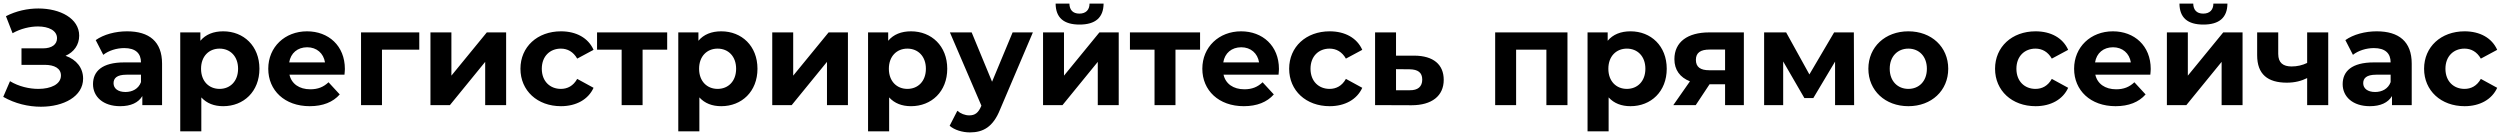<?xml version="1.0" encoding="UTF-8"?> <svg xmlns="http://www.w3.org/2000/svg" width="666" height="36" viewBox="0 0 666 36" fill="none"> <path d="M17.46 14.86C19.692 13.888 21.096 11.944 21.096 9.496C21.096 4.924 16.056 2.26 10.224 2.26C7.344 2.26 4.32 2.908 1.584 4.312L3.348 8.848C5.508 7.624 7.992 7.048 10.116 7.048C12.96 7.048 15.192 8.128 15.192 10.18C15.192 11.836 13.824 12.88 11.448 12.88H5.724V17.272H11.88C14.508 17.272 16.236 18.208 16.236 20.116C16.236 22.456 13.536 23.68 10.224 23.68C7.776 23.68 4.968 23.032 2.664 21.628L0.864 25.804C3.996 27.604 7.56 28.432 10.908 28.432C16.956 28.432 22.14 25.696 22.14 20.944C22.14 18.1 20.376 15.868 17.46 14.86ZM33.849 8.344C30.753 8.344 27.621 9.172 25.497 10.684L27.513 14.608C28.917 13.492 31.041 12.808 33.093 12.808C36.117 12.808 37.557 14.212 37.557 16.624H33.093C27.189 16.624 24.777 19 24.777 22.42C24.777 25.768 27.477 28.288 32.013 28.288C34.857 28.288 36.873 27.352 37.917 25.588V28H43.173V16.948C43.173 11.08 39.753 8.344 33.849 8.344ZM33.417 24.508C31.437 24.508 30.249 23.572 30.249 22.168C30.249 20.872 31.077 19.9 33.705 19.9H37.557V21.88C36.909 23.644 35.289 24.508 33.417 24.508ZM59.464 8.344C56.872 8.344 54.784 9.172 53.38 10.864V8.632H48.016V34.984H53.632V25.948C55.072 27.532 57.052 28.288 59.464 28.288C64.9 28.288 69.112 24.4 69.112 18.316C69.112 12.232 64.9 8.344 59.464 8.344ZM58.492 23.68C55.684 23.68 53.56 21.664 53.56 18.316C53.56 14.968 55.684 12.952 58.492 12.952C61.3 12.952 63.424 14.968 63.424 18.316C63.424 21.664 61.3 23.68 58.492 23.68ZM91.876 18.388C91.876 12.16 87.484 8.344 81.796 8.344C75.892 8.344 71.464 12.52 71.464 18.316C71.464 24.076 75.82 28.288 82.516 28.288C86.008 28.288 88.708 27.208 90.508 25.156L87.52 21.916C86.188 23.176 84.712 23.788 82.66 23.788C79.708 23.788 77.656 22.312 77.116 19.9H91.768C91.804 19.432 91.876 18.82 91.876 18.388ZM81.832 12.592C84.352 12.592 86.188 14.176 86.584 16.624H77.044C77.44 14.14 79.276 12.592 81.832 12.592ZM111.696 8.632H96.18V28H101.76V13.24H111.696V8.632ZM114.673 28H119.857L129.253 16.48V28H134.833V8.632H129.685L120.253 20.152V8.632H114.673V28ZM149.447 28.288C153.515 28.288 156.719 26.488 158.123 23.392L153.767 21.016C152.723 22.888 151.175 23.68 149.411 23.68C146.567 23.68 144.335 21.7 144.335 18.316C144.335 14.932 146.567 12.952 149.411 12.952C151.175 12.952 152.723 13.78 153.767 15.616L158.123 13.276C156.719 10.108 153.515 8.344 149.447 8.344C143.147 8.344 138.647 12.484 138.647 18.316C138.647 24.148 143.147 28.288 149.447 28.288ZM177.738 8.632H159.054V13.24H165.606V28H171.186V13.24H177.738V8.632ZM192.143 8.344C189.551 8.344 187.463 9.172 186.059 10.864V8.632H180.695V34.984H186.311V25.948C187.751 27.532 189.731 28.288 192.143 28.288C197.579 28.288 201.791 24.4 201.791 18.316C201.791 12.232 197.579 8.344 192.143 8.344ZM191.171 23.68C188.363 23.68 186.239 21.664 186.239 18.316C186.239 14.968 188.363 12.952 191.171 12.952C193.979 12.952 196.103 14.968 196.103 18.316C196.103 21.664 193.979 23.68 191.171 23.68ZM205.727 28H210.911L220.307 16.48V28H225.887V8.632H220.739L211.307 20.152V8.632H205.727V28ZM242.698 8.344C240.106 8.344 238.018 9.172 236.614 10.864V8.632H231.25V34.984H236.866V25.948C238.306 27.532 240.286 28.288 242.698 28.288C248.134 28.288 252.346 24.4 252.346 18.316C252.346 12.232 248.134 8.344 242.698 8.344ZM241.726 23.68C238.918 23.68 236.794 21.664 236.794 18.316C236.794 14.968 238.918 12.952 241.726 12.952C244.534 12.952 246.658 14.968 246.658 18.316C246.658 21.664 244.534 23.68 241.726 23.68ZM269.759 8.632L264.287 21.772L258.851 8.632H253.055L261.443 28.144L261.371 28.324C260.615 30.052 259.751 30.736 258.203 30.736C257.087 30.736 255.899 30.268 255.035 29.512L252.983 33.508C254.243 34.624 256.403 35.272 258.383 35.272C261.875 35.272 264.539 33.868 266.411 29.188L275.159 8.632H269.759ZM287.588 6.544C291.8 6.544 293.96 4.708 293.996 0.964H290.252C290.252 2.62 289.28 3.628 287.552 3.628C285.788 3.628 284.924 2.62 284.888 0.964H281.216C281.252 4.708 283.376 6.544 287.588 6.544ZM277.868 28H283.052L292.448 16.48V28H298.028V8.632H292.88L283.448 20.152V8.632H277.868V28ZM319.699 8.632H301.015V13.24H307.567V28H313.147V13.24H319.699V8.632ZM340.712 18.388C340.712 12.16 336.32 8.344 330.632 8.344C324.728 8.344 320.3 12.52 320.3 18.316C320.3 24.076 324.656 28.288 331.352 28.288C334.844 28.288 337.544 27.208 339.344 25.156L336.356 21.916C335.024 23.176 333.548 23.788 331.496 23.788C328.544 23.788 326.492 22.312 325.952 19.9H340.604C340.64 19.432 340.712 18.82 340.712 18.388ZM330.668 12.592C333.188 12.592 335.024 14.176 335.42 16.624H325.88C326.276 14.14 328.112 12.592 330.668 12.592ZM354.232 28.288C358.3 28.288 361.504 26.488 362.908 23.392L358.552 21.016C357.508 22.888 355.96 23.68 354.196 23.68C351.352 23.68 349.12 21.7 349.12 18.316C349.12 14.932 351.352 12.952 354.196 12.952C355.96 12.952 357.508 13.78 358.552 15.616L362.908 13.276C361.504 10.108 358.3 8.344 354.232 8.344C347.932 8.344 343.432 12.484 343.432 18.316C343.432 24.148 347.932 28.288 354.232 28.288ZM376.797 14.824H371.901V8.632H366.321V28L376.041 28.036C381.441 28.036 384.609 25.552 384.609 21.268C384.609 17.2 381.873 14.86 376.797 14.824ZM375.537 24.04H371.901V18.424L375.537 18.46C377.697 18.496 378.885 19.288 378.885 21.196C378.885 23.104 377.697 24.076 375.537 24.04ZM398.313 8.632V28H403.893V13.24H411.957V28H417.573V8.632H398.313ZM434.37 8.344C431.778 8.344 429.69 9.172 428.286 10.864V8.632H422.922V34.984H428.538V25.948C429.978 27.532 431.958 28.288 434.37 28.288C439.806 28.288 444.018 24.4 444.018 18.316C444.018 12.232 439.806 8.344 434.37 8.344ZM433.398 23.68C430.59 23.68 428.466 21.664 428.466 18.316C428.466 14.968 430.59 12.952 433.398 12.952C436.206 12.952 438.33 14.968 438.33 18.316C438.33 21.664 436.206 23.68 433.398 23.68ZM455.312 8.632C449.624 8.632 446.06 11.152 446.06 15.76C446.06 18.604 447.536 20.62 450.2 21.664L445.772 28H451.748L455.42 22.456H459.56V28H464.564V8.632H455.312ZM455.42 13.204H459.56V18.712H455.348C453.008 18.712 451.784 17.884 451.784 15.94C451.784 13.996 453.08 13.204 455.42 13.204ZM493.938 28L493.866 8.632H488.61L482.022 19.828L475.83 8.632H469.962V28H475.038V16.372L480.69 26.128H483.066L488.862 16.408V28H493.938ZM508.389 28.288C514.545 28.288 519.009 24.148 519.009 18.316C519.009 12.484 514.545 8.344 508.389 8.344C502.233 8.344 497.733 12.484 497.733 18.316C497.733 24.148 502.233 28.288 508.389 28.288ZM508.389 23.68C505.581 23.68 503.421 21.664 503.421 18.316C503.421 14.968 505.581 12.952 508.389 12.952C511.197 12.952 513.321 14.968 513.321 18.316C513.321 21.664 511.197 23.68 508.389 23.68ZM542.283 28.288C546.351 28.288 549.555 26.488 550.959 23.392L546.603 21.016C545.559 22.888 544.011 23.68 542.247 23.68C539.403 23.68 537.171 21.7 537.171 18.316C537.171 14.932 539.403 12.952 542.247 12.952C544.011 12.952 545.559 13.78 546.603 15.616L550.959 13.276C549.555 10.108 546.351 8.344 542.283 8.344C535.983 8.344 531.483 12.484 531.483 18.316C531.483 24.148 535.983 28.288 542.283 28.288ZM572.954 18.388C572.954 12.16 568.562 8.344 562.874 8.344C556.97 8.344 552.542 12.52 552.542 18.316C552.542 24.076 556.898 28.288 563.594 28.288C567.086 28.288 569.786 27.208 571.586 25.156L568.598 21.916C567.266 23.176 565.79 23.788 563.738 23.788C560.786 23.788 558.734 22.312 558.194 19.9H572.846C572.882 19.432 572.954 18.82 572.954 18.388ZM562.91 12.592C565.43 12.592 567.266 14.176 567.662 16.624H558.122C558.518 14.14 560.354 12.592 562.91 12.592ZM586.979 6.544C591.191 6.544 593.351 4.708 593.387 0.964H589.643C589.643 2.62 588.671 3.628 586.943 3.628C585.179 3.628 584.315 2.62 584.279 0.964H580.607C580.643 4.708 582.767 6.544 586.979 6.544ZM577.259 28H582.443L591.839 16.48V28H597.419V8.632H592.271L582.839 20.152V8.632H577.259V28ZM614.625 8.632V16.768C613.365 17.38 611.961 17.704 610.485 17.704C608.253 17.704 606.921 16.768 606.921 14.356V8.632H601.305V14.716C601.305 19.792 604.113 22.024 609.225 22.024C611.349 22.024 613.113 21.556 614.625 20.8V28H620.241V8.632H614.625ZM633.158 8.344C630.062 8.344 626.93 9.172 624.806 10.684L626.822 14.608C628.226 13.492 630.35 12.808 632.402 12.808C635.426 12.808 636.866 14.212 636.866 16.624H632.402C626.498 16.624 624.086 19 624.086 22.42C624.086 25.768 626.786 28.288 631.322 28.288C634.166 28.288 636.182 27.352 637.226 25.588V28H642.482V16.948C642.482 11.08 639.062 8.344 633.158 8.344ZM632.726 24.508C630.746 24.508 629.558 23.572 629.558 22.168C629.558 20.872 630.386 19.9 633.014 19.9H636.866V21.88C636.218 23.644 634.598 24.508 632.726 24.508ZM656.576 28.288C660.644 28.288 663.848 26.488 665.252 23.392L660.896 21.016C659.852 22.888 658.304 23.68 656.54 23.68C653.696 23.68 651.464 21.7 651.464 18.316C651.464 14.932 653.696 12.952 656.54 12.952C658.304 12.952 659.852 13.78 660.896 15.616L665.252 13.276C663.848 10.108 660.644 8.344 656.576 8.344C650.276 8.344 645.776 12.484 645.776 18.316C645.776 24.148 650.276 28.288 656.576 28.288Z" fill="black"></path> </svg> 